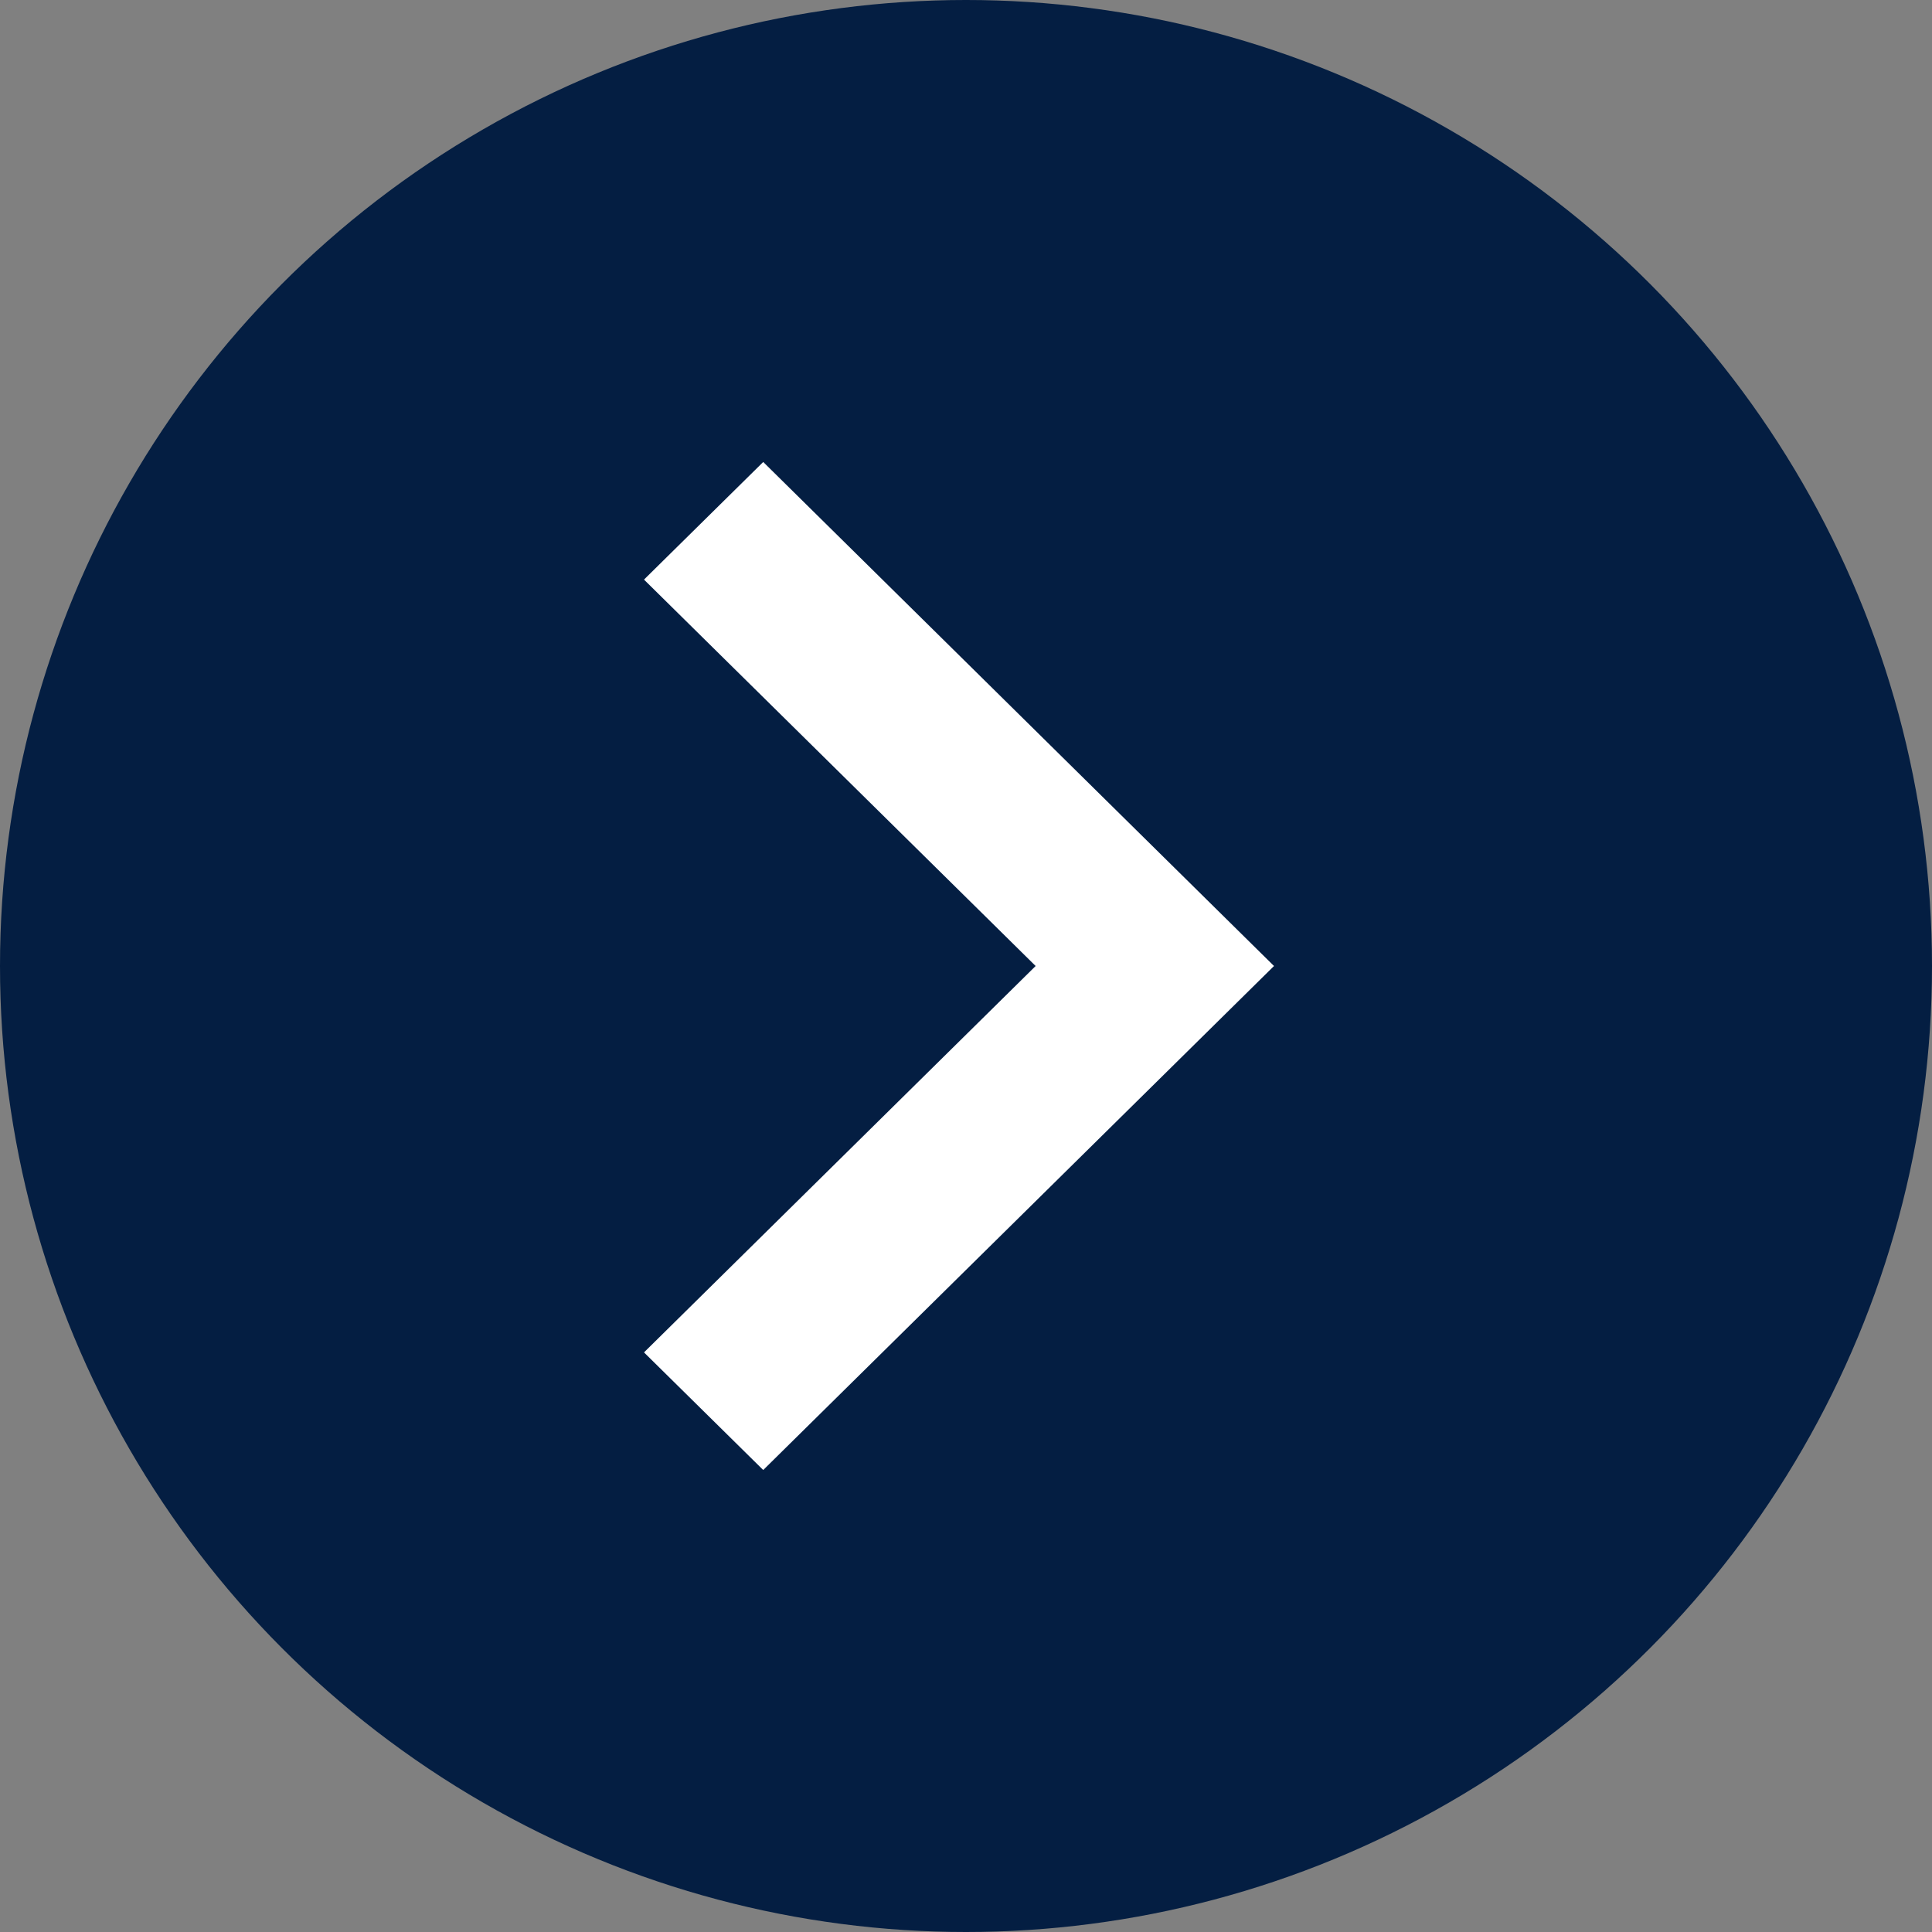 <svg width="24" height="24" viewBox="0 0 24 24" fill="none" xmlns="http://www.w3.org/2000/svg">
<rect x="0" y="0" width="24" height="24" fill="#808080" stroke="none"/>
<circle cx="12" cy="12" r="12" fill="#041E42"/>
<path d="M12.865 12L8 7.2L9.481 5.739L15.826 12L9.481 18.261L8 16.8L12.865 12Z" fill="white"/>
</svg>

